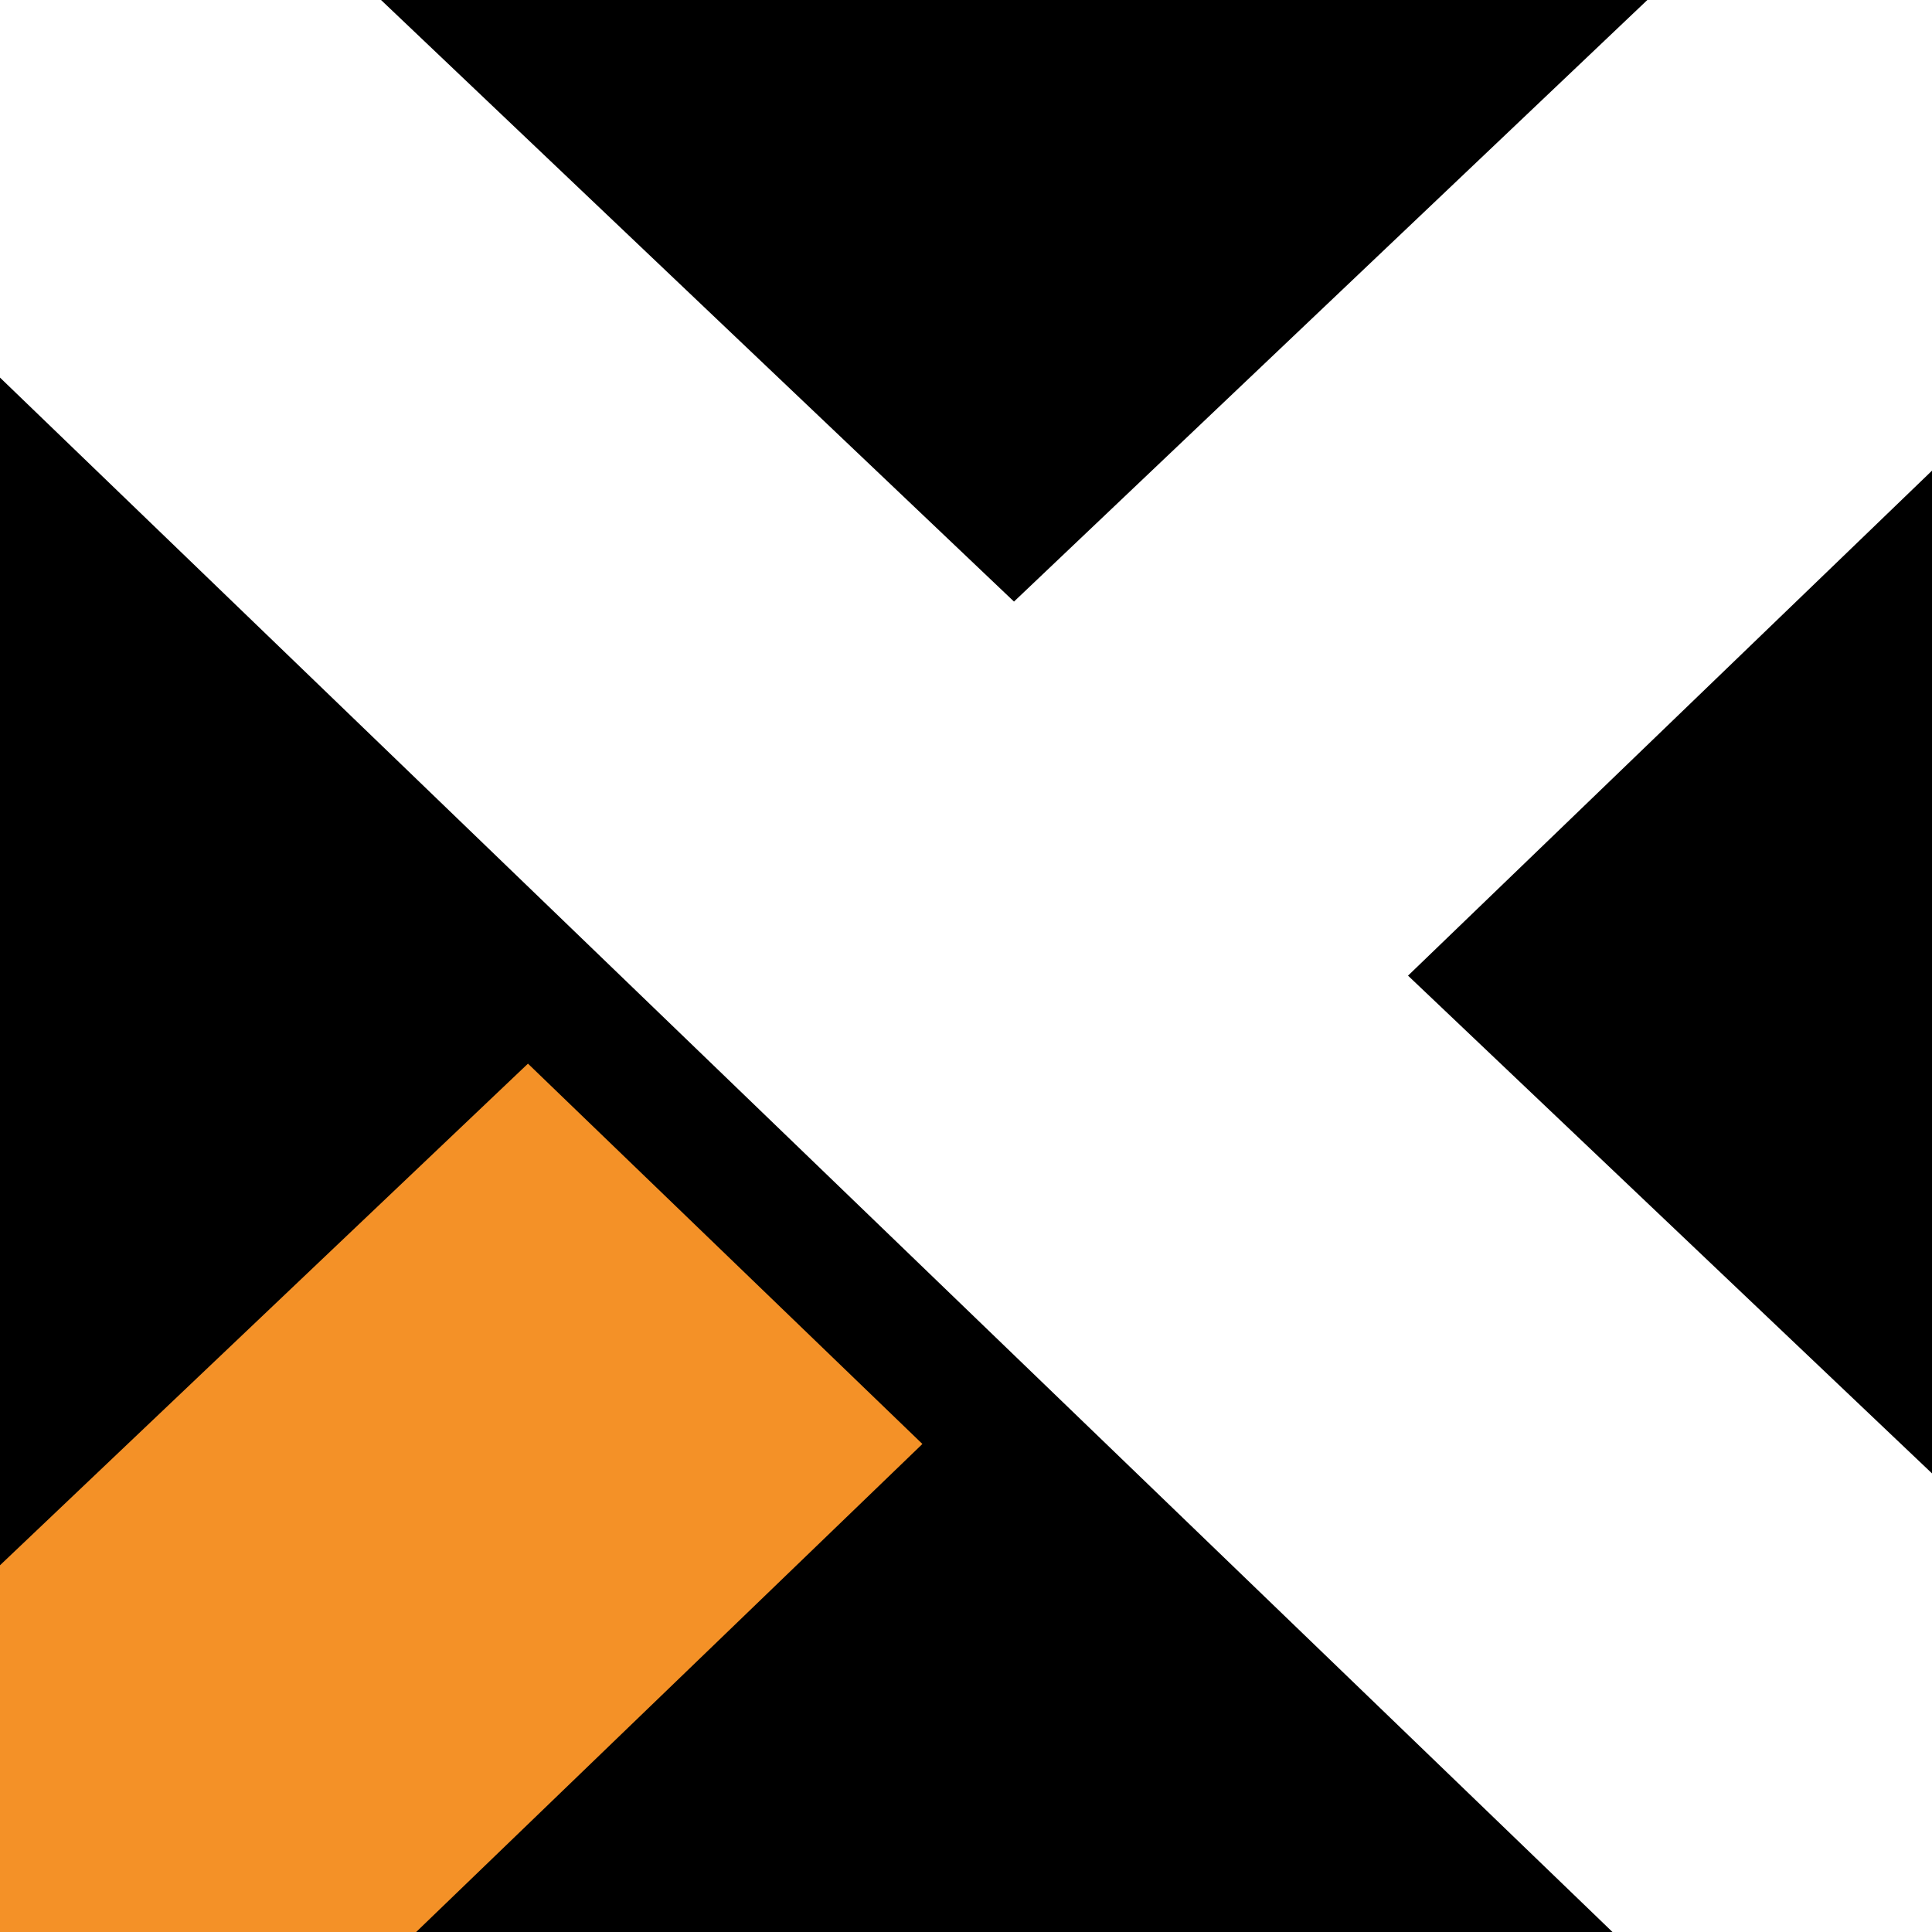 <svg xmlns="http://www.w3.org/2000/svg" id="Layer_1" data-name="Layer 1" viewBox="0 0 1451.3 1451.3"><defs><style>      .cls-1 {        fill: #f49127;      }      .cls-1, .cls-2, .cls-3 {        stroke-width: 0px;      }      .cls-2 {        fill: #000;      }      .cls-3 {        fill: #fff;      }    </style></defs><rect class="cls-2" x="0" y="0" width="1451.3" height="1451.3"></rect><g><path class="cls-3" d="M2129.5,651.6c-289.3,20-406.5,138-406.5,316v397.3l-665.3-632L1723,91.7v455.9h424.7v-62c0-150,58.6-178,248.8-178h297.2c287.2,0,299.3,26,299.3,144.1s-22.3,148-350,168l-513.6,32ZM2351.9,971.7l463.1-24c488.8-26.1,590.1-90.8,601.4-445.6v-131.7c-12.7-264.8-132.6-374.8-528.6-374.8h-1645.7l-480.4,456.3L281.6-4.4H-298.8l1518.9,1464.2h2196.4v-312h-1280.9c0-130,28.3-166,216.4-176.1"></path><polygon class="cls-1" points="-298.9 1459.8 303.8 1459.8 692.9 1084.7 396.6 799 -298.9 1459.8"></polygon></g></svg>